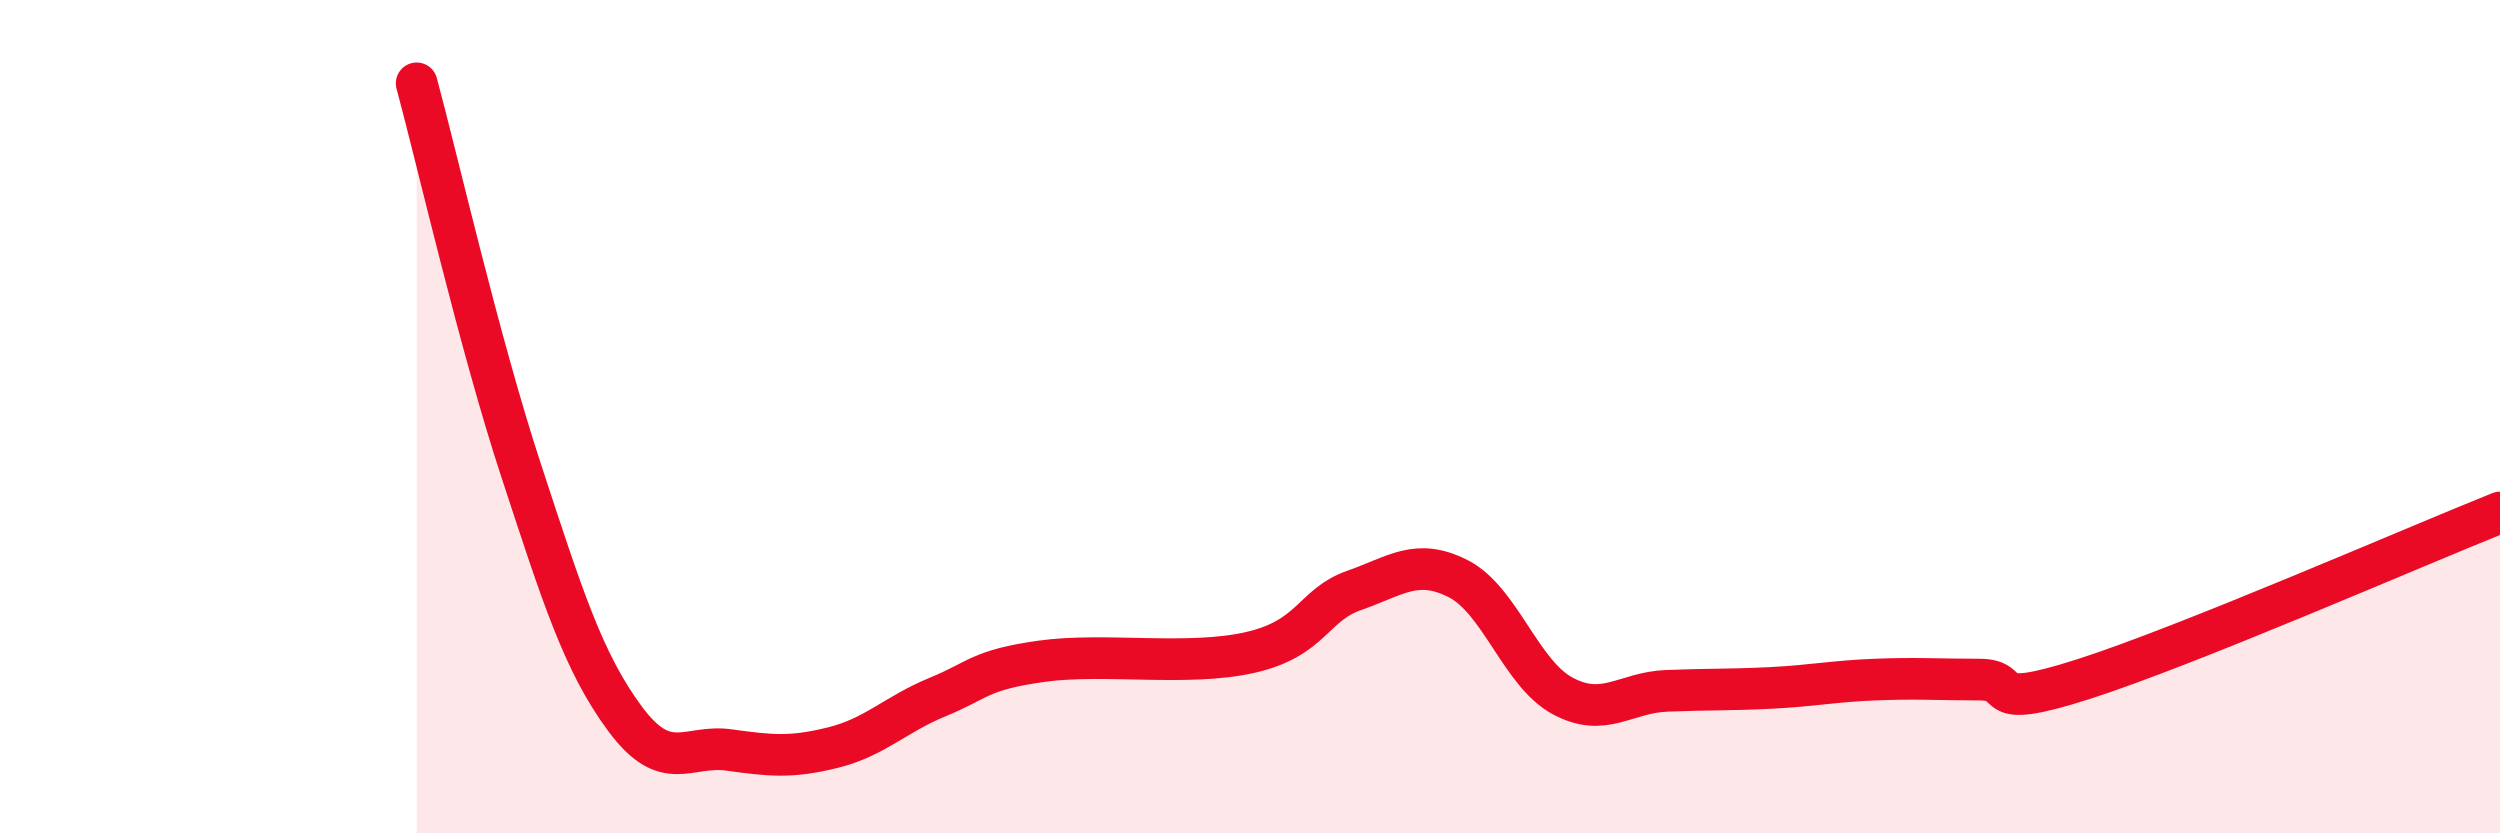 
    <svg width="60" height="20" viewBox="0 0 60 20" xmlns="http://www.w3.org/2000/svg">
      <path
        d="M 10,2 C 10.5,3.85 11.5,8.22 12.5,11.27 C 13.5,14.32 14,15.9 15,17.25 C 16,18.6 16.5,17.86 17.5,18 C 18.5,18.14 19,18.19 20,17.94 C 21,17.69 21.5,17.14 22.5,16.73 C 23.5,16.32 23.5,16.08 25,15.87 C 26.5,15.66 28.5,16 30,15.66 C 31.5,15.32 31.5,14.52 32.5,14.17 C 33.5,13.82 34,13.38 35,13.89 C 36,14.4 36.5,16.16 37.5,16.7 C 38.5,17.24 39,16.62 40,16.58 C 41,16.54 41.5,16.56 42.5,16.51 C 43.5,16.46 44,16.35 45,16.31 C 46,16.27 46.5,16.31 47.5,16.31 C 48.5,16.31 47.5,17.1 50,16.3 C 52.5,15.5 58,13.1 60,12.3L60 20L10 20Z"
        fill="#EB0A25"
        opacity="0.1"
        stroke-linecap="round"
        stroke-linejoin="round"
      />
      <path
        d="M 10,2 C 10.5,3.85 11.5,8.22 12.5,11.27 C 13.5,14.32 14,15.9 15,17.25 C 16,18.6 16.5,17.86 17.5,18 C 18.5,18.14 19,18.19 20,17.94 C 21,17.69 21.5,17.14 22.5,16.73 C 23.5,16.32 23.5,16.08 25,15.87 C 26.5,15.66 28.5,16 30,15.66 C 31.5,15.32 31.5,14.52 32.5,14.17 C 33.5,13.82 34,13.38 35,13.89 C 36,14.4 36.5,16.16 37.5,16.7 C 38.5,17.24 39,16.62 40,16.58 C 41,16.54 41.5,16.56 42.5,16.51 C 43.5,16.46 44,16.35 45,16.31 C 46,16.27 46.5,16.31 47.5,16.31 C 48.5,16.31 47.5,17.1 50,16.3 C 52.5,15.5 58,13.1 60,12.3"
        stroke="#EB0A25"
        stroke-width="1"
        fill="none"
        stroke-linecap="round"
        stroke-linejoin="round"
      />
    </svg>
  
